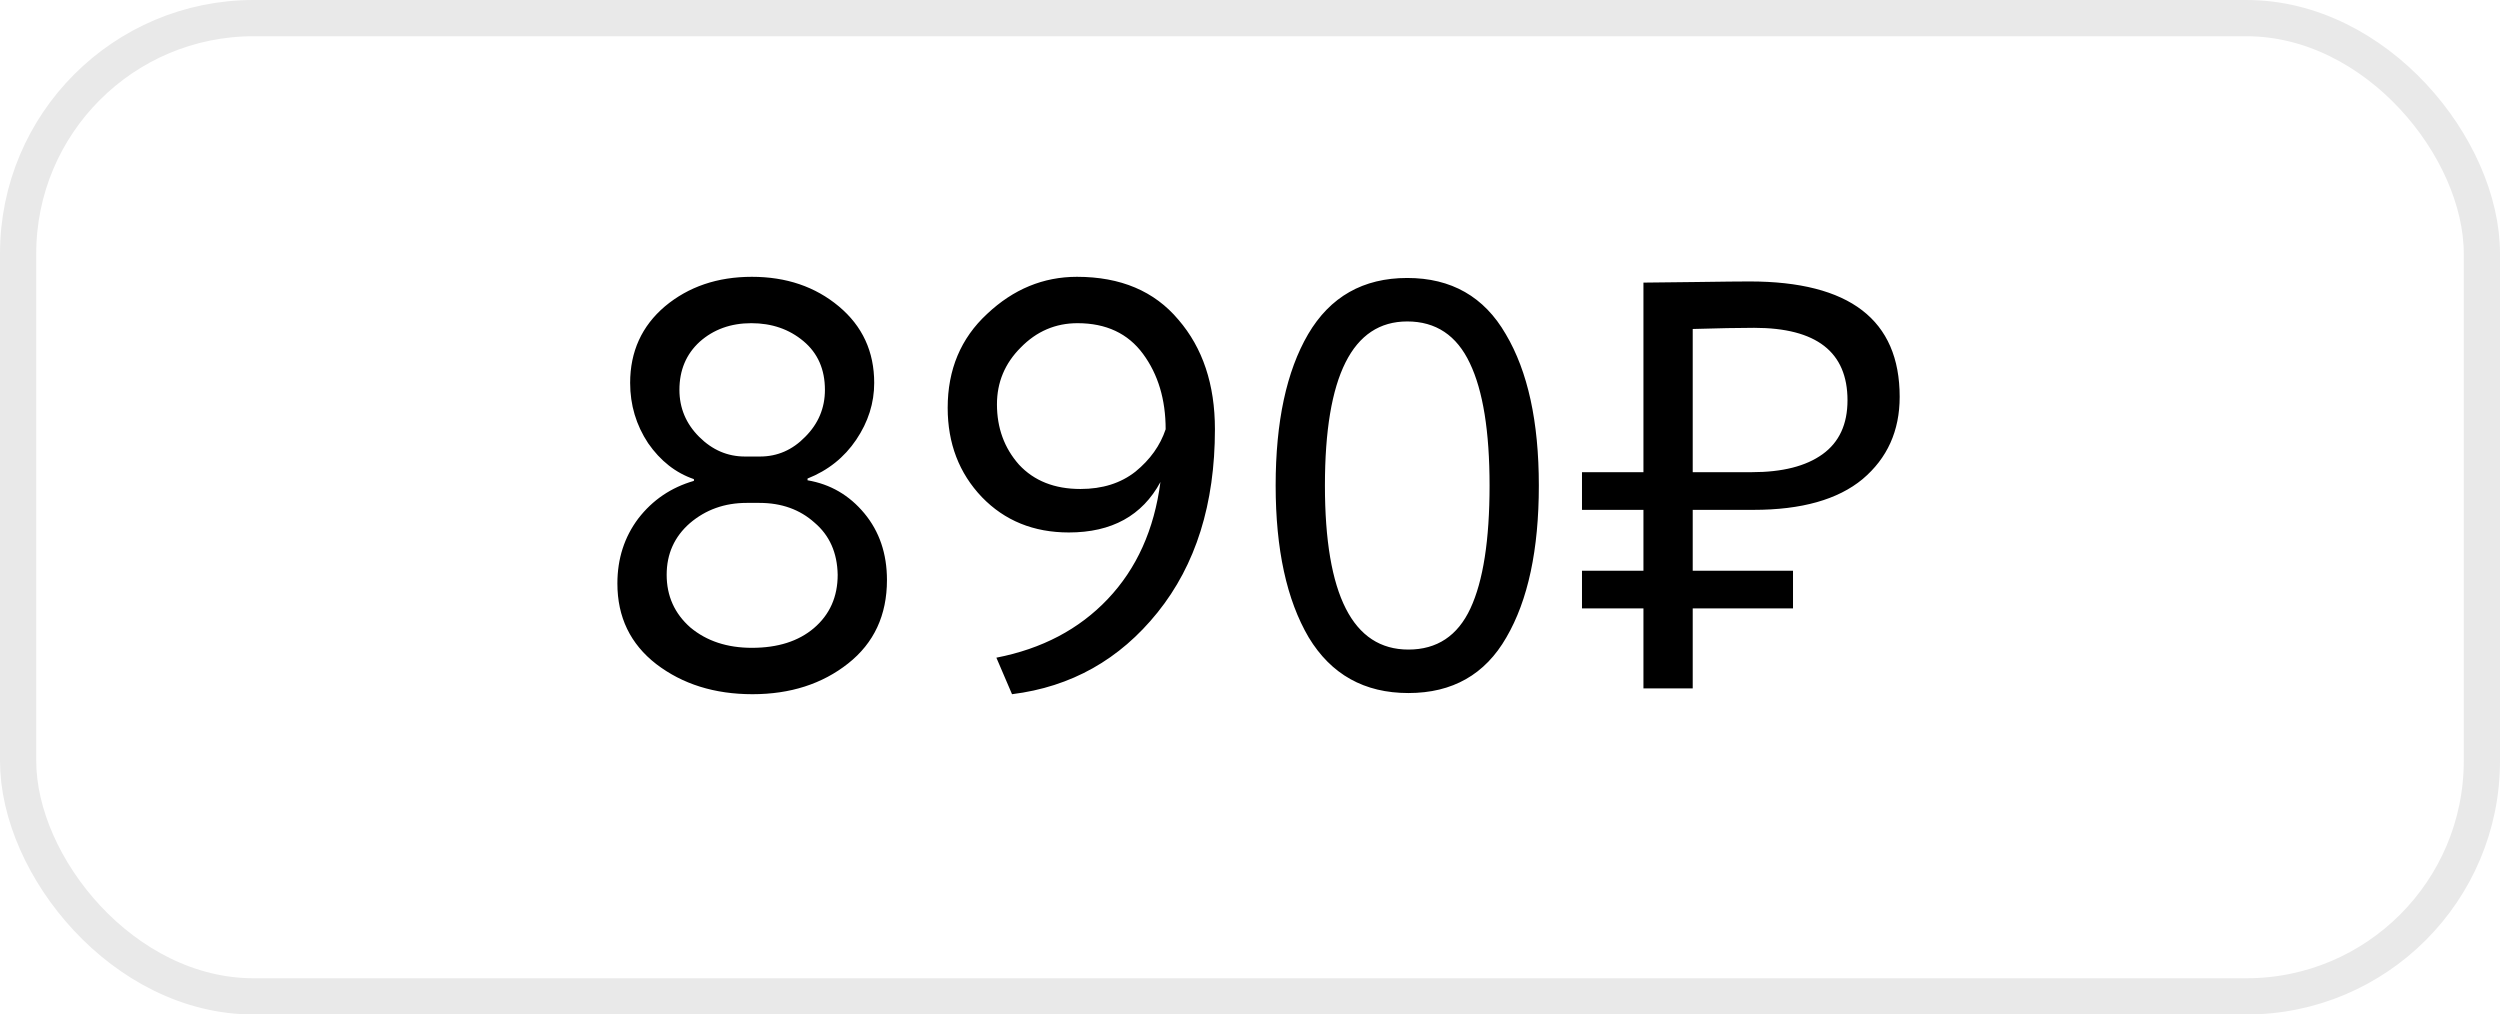 <?xml version="1.0" encoding="UTF-8"?> <svg xmlns="http://www.w3.org/2000/svg" width="69" height="28" viewBox="0 0 69 28" fill="none"><rect x="0.5" y="0.5" width="68" height="27" rx="6.5" stroke="#E9E9E9"></rect><path d="M20.56 12.6H20.976C21.456 12.6 21.872 12.419 22.224 12.056C22.587 11.693 22.768 11.261 22.768 10.76C22.768 10.195 22.571 9.747 22.176 9.416C21.781 9.085 21.301 8.92 20.736 8.92C20.171 8.92 19.696 9.091 19.312 9.432C18.939 9.773 18.752 10.216 18.752 10.76C18.752 11.261 18.933 11.693 19.296 12.056C19.659 12.419 20.08 12.6 20.56 12.6ZM20.96 13.88H20.608C20 13.88 19.477 14.067 19.04 14.44C18.613 14.813 18.4 15.288 18.4 15.864C18.4 16.451 18.619 16.936 19.056 17.32C19.504 17.693 20.069 17.88 20.752 17.88C21.467 17.88 22.037 17.699 22.464 17.336C22.901 16.963 23.12 16.472 23.12 15.864C23.109 15.256 22.896 14.776 22.48 14.424C22.075 14.061 21.568 13.88 20.96 13.88ZM23.408 18.312C22.693 18.877 21.813 19.16 20.768 19.16C19.723 19.16 18.837 18.883 18.112 18.328C17.397 17.773 17.04 17.032 17.04 16.104C17.04 15.421 17.232 14.824 17.616 14.312C18.011 13.8 18.523 13.453 19.152 13.272V13.224C18.651 13.053 18.229 12.723 17.888 12.232C17.557 11.731 17.392 11.176 17.392 10.568C17.392 9.704 17.712 9 18.352 8.456C19.003 7.912 19.803 7.64 20.752 7.64C21.701 7.64 22.501 7.912 23.152 8.456C23.803 9 24.128 9.704 24.128 10.568C24.128 11.123 23.963 11.645 23.632 12.136C23.301 12.627 22.853 12.984 22.288 13.208V13.256C22.917 13.363 23.44 13.667 23.856 14.168C24.272 14.669 24.48 15.283 24.48 16.008C24.48 16.979 24.123 17.747 23.408 18.312ZM33.532 11.848C33.532 13.907 33.004 15.592 31.948 16.904C30.902 18.205 29.564 18.957 27.932 19.16L27.5 18.152C28.758 17.907 29.782 17.368 30.572 16.536C31.372 15.693 31.857 14.616 32.028 13.304C31.526 14.232 30.684 14.696 29.5 14.696C28.529 14.696 27.729 14.371 27.1 13.72C26.47 13.059 26.156 12.237 26.156 11.256C26.156 10.2 26.518 9.336 27.244 8.664C27.969 7.981 28.796 7.64 29.724 7.64C30.929 7.64 31.862 8.035 32.524 8.824C33.196 9.603 33.532 10.611 33.532 11.848ZM32.172 11.848C32.172 11.027 31.964 10.333 31.548 9.768C31.132 9.203 30.529 8.92 29.74 8.92C29.132 8.92 28.609 9.144 28.172 9.592C27.734 10.029 27.516 10.552 27.516 11.16C27.516 11.811 27.718 12.365 28.124 12.824C28.54 13.272 29.105 13.496 29.82 13.496C30.428 13.496 30.934 13.336 31.34 13.016C31.745 12.685 32.022 12.296 32.172 11.848ZM36.12 17.592C35.512 16.557 35.208 15.16 35.208 13.4C35.208 11.64 35.507 10.248 36.104 9.224C36.712 8.189 37.624 7.672 38.84 7.672C40.056 7.672 40.963 8.189 41.56 9.224C42.168 10.248 42.472 11.64 42.472 13.4C42.472 15.171 42.173 16.568 41.576 17.592C40.989 18.616 40.088 19.128 38.872 19.128C37.656 19.128 36.739 18.616 36.12 17.592ZM38.84 8.872C37.325 8.872 36.568 10.381 36.568 13.4C36.568 16.419 37.336 17.928 38.872 17.928C39.661 17.928 40.232 17.549 40.584 16.792C40.936 16.035 41.112 14.904 41.112 13.4C41.112 11.907 40.931 10.781 40.568 10.024C40.206 9.256 39.63 8.872 38.84 8.872ZM43.663 14.072V13.032H45.359V7.8C45.562 7.8 46.037 7.795 46.783 7.784C47.541 7.773 48.042 7.768 48.287 7.768C51.05 7.768 52.431 8.829 52.431 10.952C52.431 11.891 52.09 12.648 51.407 13.224C50.725 13.789 49.722 14.072 48.399 14.072H46.719V15.752H49.487V16.792H46.719V19H45.359V16.792H43.663V15.752H45.359V14.072H43.663ZM48.415 9.048C47.989 9.048 47.423 9.059 46.719 9.08V13.032H48.351C49.194 13.032 49.845 12.867 50.303 12.536C50.762 12.205 50.991 11.709 50.991 11.048C50.991 9.715 50.133 9.048 48.415 9.048Z" fill="black"></path></svg> 